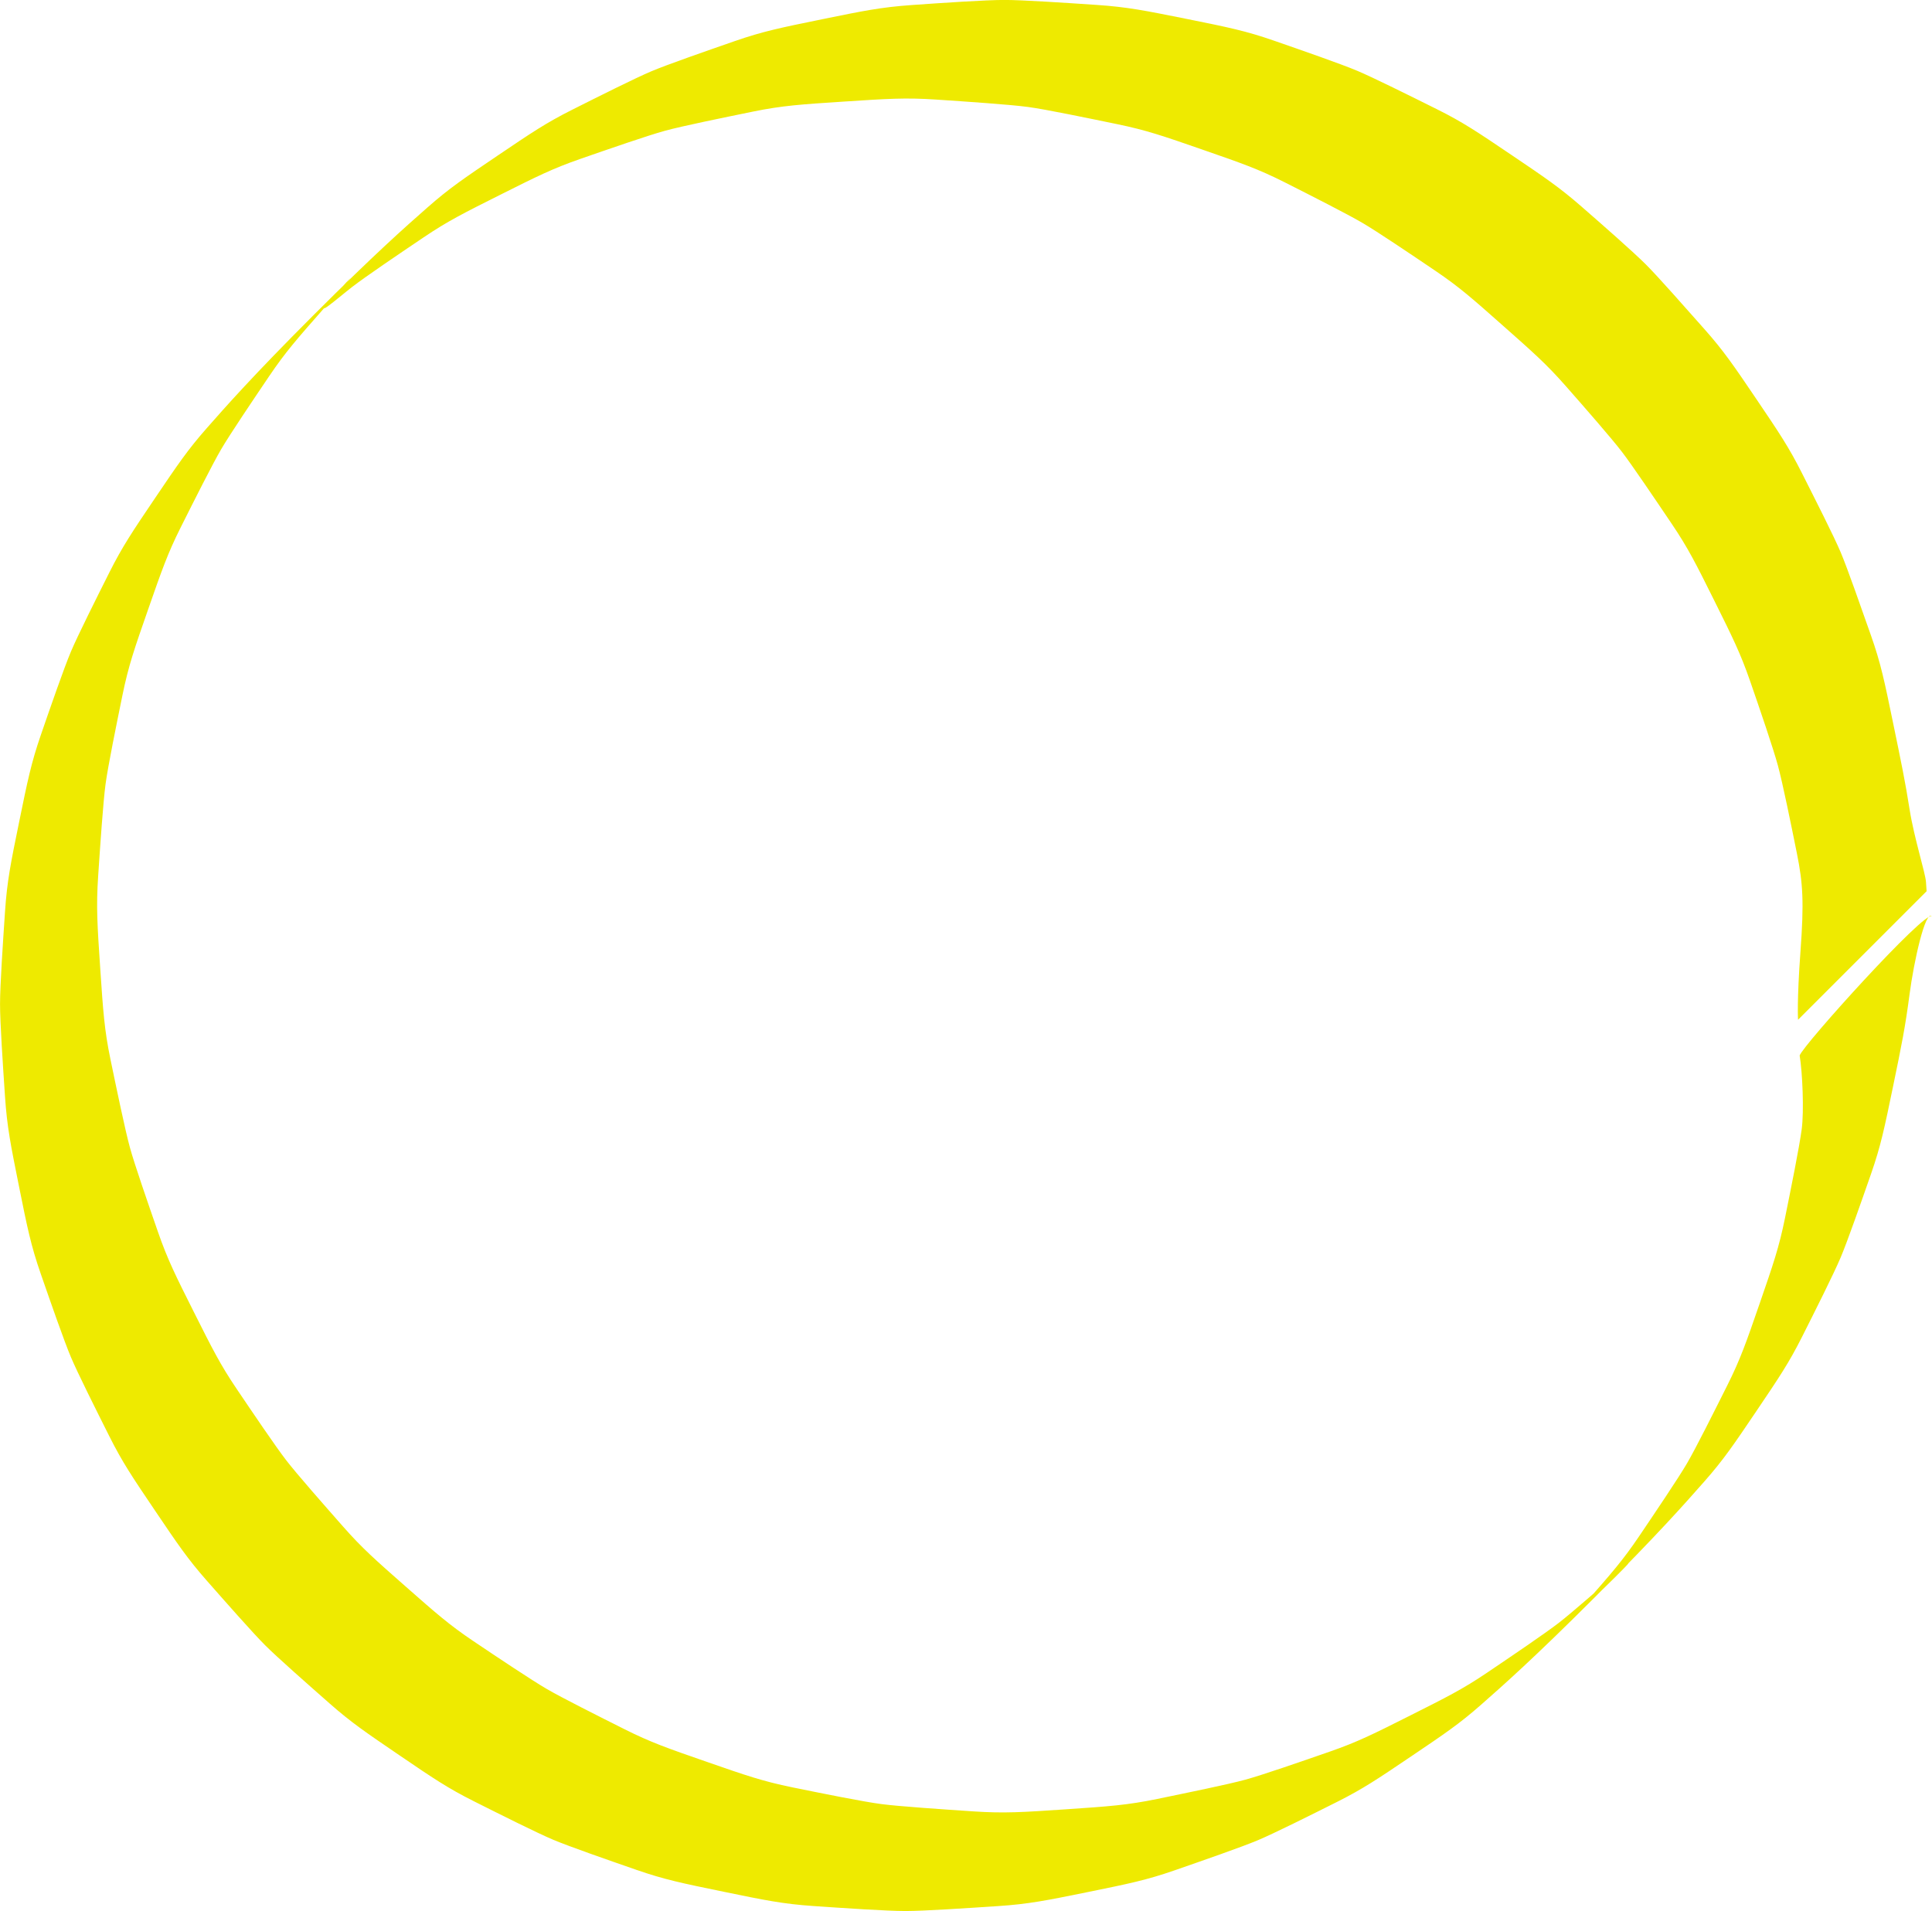 <?xml version="1.0" encoding="UTF-8" standalone="no"?><svg xmlns="http://www.w3.org/2000/svg" xmlns:xlink="http://www.w3.org/1999/xlink" fill="#eeea00" height="582.6" preserveAspectRatio="xMidYMid meet" version="1" viewBox="534.2 969.0 588.9 582.6" width="588.9" zoomAndPan="magnify"><g><g id="change1_1"><path d="M1123.071,1248.299C1121.076,1246.304,1117.571,1262.062,1116.252,1272.132C1114.934,1282.202,1113.831,1287.602,1111.218,1300.24C1108.605,1312.877,1107.502,1318.277,1104.523,1326.826C1101.544,1335.374,1097.348,1347.368,1095.256,1352.324C1093.165,1357.279,1087.541,1368.473,1083.503,1376.489C1079.465,1384.505,1076.484,1388.918,1069.53,1399.214C1062.576,1409.51,1059.596,1413.922,1053.722,1420.592C1047.848,1427.261,1039.645,1436.578,1020.609,1455.614C1001.573,1474.65,992.276,1482.833,985.65,1488.663C979.025,1494.493,974.633,1497.453,964.35,1504.395C954.067,1511.336,949.654,1514.316,941.672,1518.32C933.689,1522.325,922.558,1527.886,917.614,1529.966C912.67,1532.045,900.723,1536.195,892.19,1539.159C883.656,1542.123,878.257,1543.226,865.67,1545.788C853.084,1548.35,847.705,1549.432,838.337,1550.048C828.968,1550.664,815.832,1551.548,810.202,1551.548C804.572,1551.548,791.435,1550.664,782.066,1550.019C772.698,1549.373,767.319,1548.248,754.733,1545.661C742.147,1543.073,736.747,1541.969,728.213,1539.005C719.68,1536.041,707.733,1531.892,702.777,1529.8C697.822,1527.709,686.643,1522.1,678.658,1518.092C670.673,1514.086,666.266,1511.099,656.006,1504.11C645.745,1497.12,641.333,1494.14,634.692,1488.294C628.051,1482.449,618.753,1474.266,615.007,1470.52C611.262,1466.774,603.078,1457.476,597.233,1450.835C591.388,1444.195,588.407,1439.782,581.453,1429.486C574.499,1419.19,571.518,1414.778,567.511,1406.793C563.505,1398.808,557.895,1387.629,555.804,1382.673C553.712,1377.717,549.563,1365.77,546.599,1357.237C543.635,1348.703,542.531,1343.304,539.995,1330.666C537.459,1318.028,536.356,1312.628,535.725,1303.245C535.093,1293.862,534.21,1280.725,534.21,1275.095C534.21,1269.465,535.093,1256.328,535.725,1246.945C536.356,1237.562,537.459,1232.162,540.034,1219.563C542.608,1206.963,543.711,1201.563,546.643,1193.062C549.574,1184.562,553.712,1172.626,555.804,1167.671C557.895,1162.715,563.505,1151.536,567.511,1143.551C571.518,1135.566,574.499,1131.153,581.453,1120.857C588.407,1110.562,591.388,1106.149,597.233,1099.508C603.078,1092.867,611.262,1083.57,629.913,1064.918C648.565,1046.266,657.862,1038.083,664.503,1032.238C671.144,1026.392,675.557,1023.412,685.867,1016.444C696.177,1009.475,700.61,1006.474,708.609,1002.453C716.608,998.433,727.787,992.823,732.742,990.732C737.698,988.64,749.645,984.491,758.178,981.527C766.712,978.563,772.112,977.459,784.711,974.885C797.311,972.311,802.716,971.202,812.135,970.535C821.554,969.868,834.691,968.984,840.321,968.984C845.951,968.984,859.087,969.868,868.47,970.499C877.854,971.13,883.262,972.225,895.896,974.765C908.529,977.306,913.929,978.409,922.462,981.373C930.996,984.337,942.943,988.487,947.899,990.578C952.854,992.669,964.062,998.25,972.071,1002.233C980.08,1006.216,984.492,1009.196,994.788,1016.15C1005.084,1023.105,1009.501,1026.081,1016.176,1031.893C1022.851,1037.704,1032.153,1045.882,1035.899,1049.628C1039.645,1053.374,1047.828,1062.671,1053.696,1069.29C1059.564,1075.908,1062.565,1080.3,1069.525,1090.59C1076.485,1100.881,1079.465,1105.293,1083.482,1113.268C1087.499,1121.243,1093.156,1132.374,1095.252,1137.326C1097.348,1142.277,1101.502,1154.219,1104.501,1162.718C1107.499,1171.217,1108.605,1176.614,1111.2,1189.193C1113.795,1201.772,1114.919,1207.151,1116.283,1215.801C1117.648,1224.452,1121.076,1235.044,1121.265,1237.859C1121.455,1240.674,1121.455,1240.674,1121.455,1240.674C1121.455,1240.674,1082.27,1279.859,1082.27,1279.859C1082.27,1279.859,1082.27,1279.859,1082.27,1279.859C1082.27,1279.859,1081.891,1274.229,1083.005,1259.094C1084.119,1243.96,1083.755,1238.315,1081.947,1229.284C1080.139,1220.254,1077.565,1207.655,1076.136,1202.383C1074.707,1197.111,1070.605,1185.116,1067.644,1176.58C1064.682,1168.044,1062.286,1163.244,1056.711,1152.031C1051.136,1140.818,1048.731,1136.027,1043.764,1128.673C1038.797,1121.318,1031.853,1111.012,1028.63,1106.793C1025.407,1102.574,1017.249,1093.251,1011.403,1086.61C1005.558,1079.969,1001.573,1076.462,992.302,1068.252C983.031,1060.043,979.067,1056.515,971.715,1051.546C964.362,1046.576,954.066,1039.622,949.465,1036.93C944.863,1034.238,933.731,1028.581,925.761,1024.559C917.791,1020.538,912.67,1018.759,900.723,1014.61C888.777,1010.46,883.656,1008.681,874.666,1006.833C865.676,1004.985,853.126,1002.361,847.615,1001.616C842.105,1000.87,828.968,999.987,819.585,999.355C810.202,998.724,804.572,999.103,791.46,999.962C778.348,1000.821,772.74,1001.178,763.743,1003.014C754.746,1004.85,742.147,1007.424,736.887,1008.865C731.627,1010.306,719.68,1014.456,711.146,1017.42C702.613,1020.384,697.822,1022.788,686.646,1028.394C675.471,1034,670.7,1036.384,663.371,1041.326C656.041,1046.269,645.745,1053.224,641.547,1056.467C637.348,1059.711,628.051,1067.895,636.315,1058.834C644.58,1049.774,641.073,1053.758,632.889,1063.056C624.706,1072.353,621.199,1076.338,616.232,1083.692C611.264,1091.046,604.31,1101.342,601.618,1105.944C598.926,1110.545,593.316,1121.724,589.309,1129.709C585.302,1137.695,583.524,1142.815,579.344,1154.792C575.164,1166.769,573.369,1171.906,571.53,1180.905C569.691,1189.905,567.117,1202.504,566.376,1208.019C565.635,1213.534,564.751,1226.671,564.12,1236.054C563.489,1245.437,563.867,1251.067,564.751,1264.204C565.635,1277.341,566.014,1282.97,567.875,1291.948C569.736,1300.925,572.343,1313.492,573.784,1318.752C575.225,1324.012,579.374,1335.959,582.338,1344.493C585.302,1353.026,587.706,1357.817,593.316,1368.996C598.926,1380.175,601.33,1384.966,606.297,1392.321C611.264,1399.675,618.218,1409.971,621.462,1414.169C624.706,1418.368,632.889,1427.665,638.735,1434.306C644.58,1440.947,648.565,1444.454,657.862,1452.638C667.159,1460.821,671.144,1464.329,678.51,1469.284C685.875,1474.24,696.219,1481.146,700.824,1483.835C705.429,1486.525,716.608,1492.134,724.593,1496.141C732.578,1500.148,737.698,1501.927,749.645,1506.076C761.592,1510.226,766.712,1512.004,775.712,1513.843C784.711,1515.682,797.337,1518.23,802.874,1518.949C808.41,1519.669,821.554,1520.546,830.937,1521.177C840.321,1521.808,845.95,1521.429,859.091,1520.542C872.232,1519.654,877.884,1519.253,886.907,1517.391C895.93,1515.528,908.529,1512.954,913.789,1511.513C919.049,1510.072,930.996,1505.923,939.531,1502.957C948.066,1499.992,952.877,1497.567,964.083,1491.931C975.289,1486.294,980.08,1483.89,987.434,1478.923C994.788,1473.956,1005.11,1466.976,1009.329,1463.711C1013.548,1460.447,1022.856,1452.254,1029.497,1446.408C1036.138,1440.563,1009.065,1467.158,1017.215,1457.895C1025.365,1448.631,1028.862,1444.656,1033.83,1437.302C1038.797,1429.947,1045.751,1419.651,1048.436,1415.057C1051.121,1410.462,1056.683,1399.331,1060.682,1391.353C1064.682,1383.375,1066.461,1378.255,1070.572,1366.347C1074.683,1354.438,1076.461,1349.318,1078.284,1340.335C1080.106,1331.352,1082.637,1318.796,1083.378,1313.281C1084.119,1307.766,1083.629,1296.003,1082.76,1290.746C1083.886,1287.484,1121.076,1246.304,1123.071,1248.299 Z"/></g></g></svg>